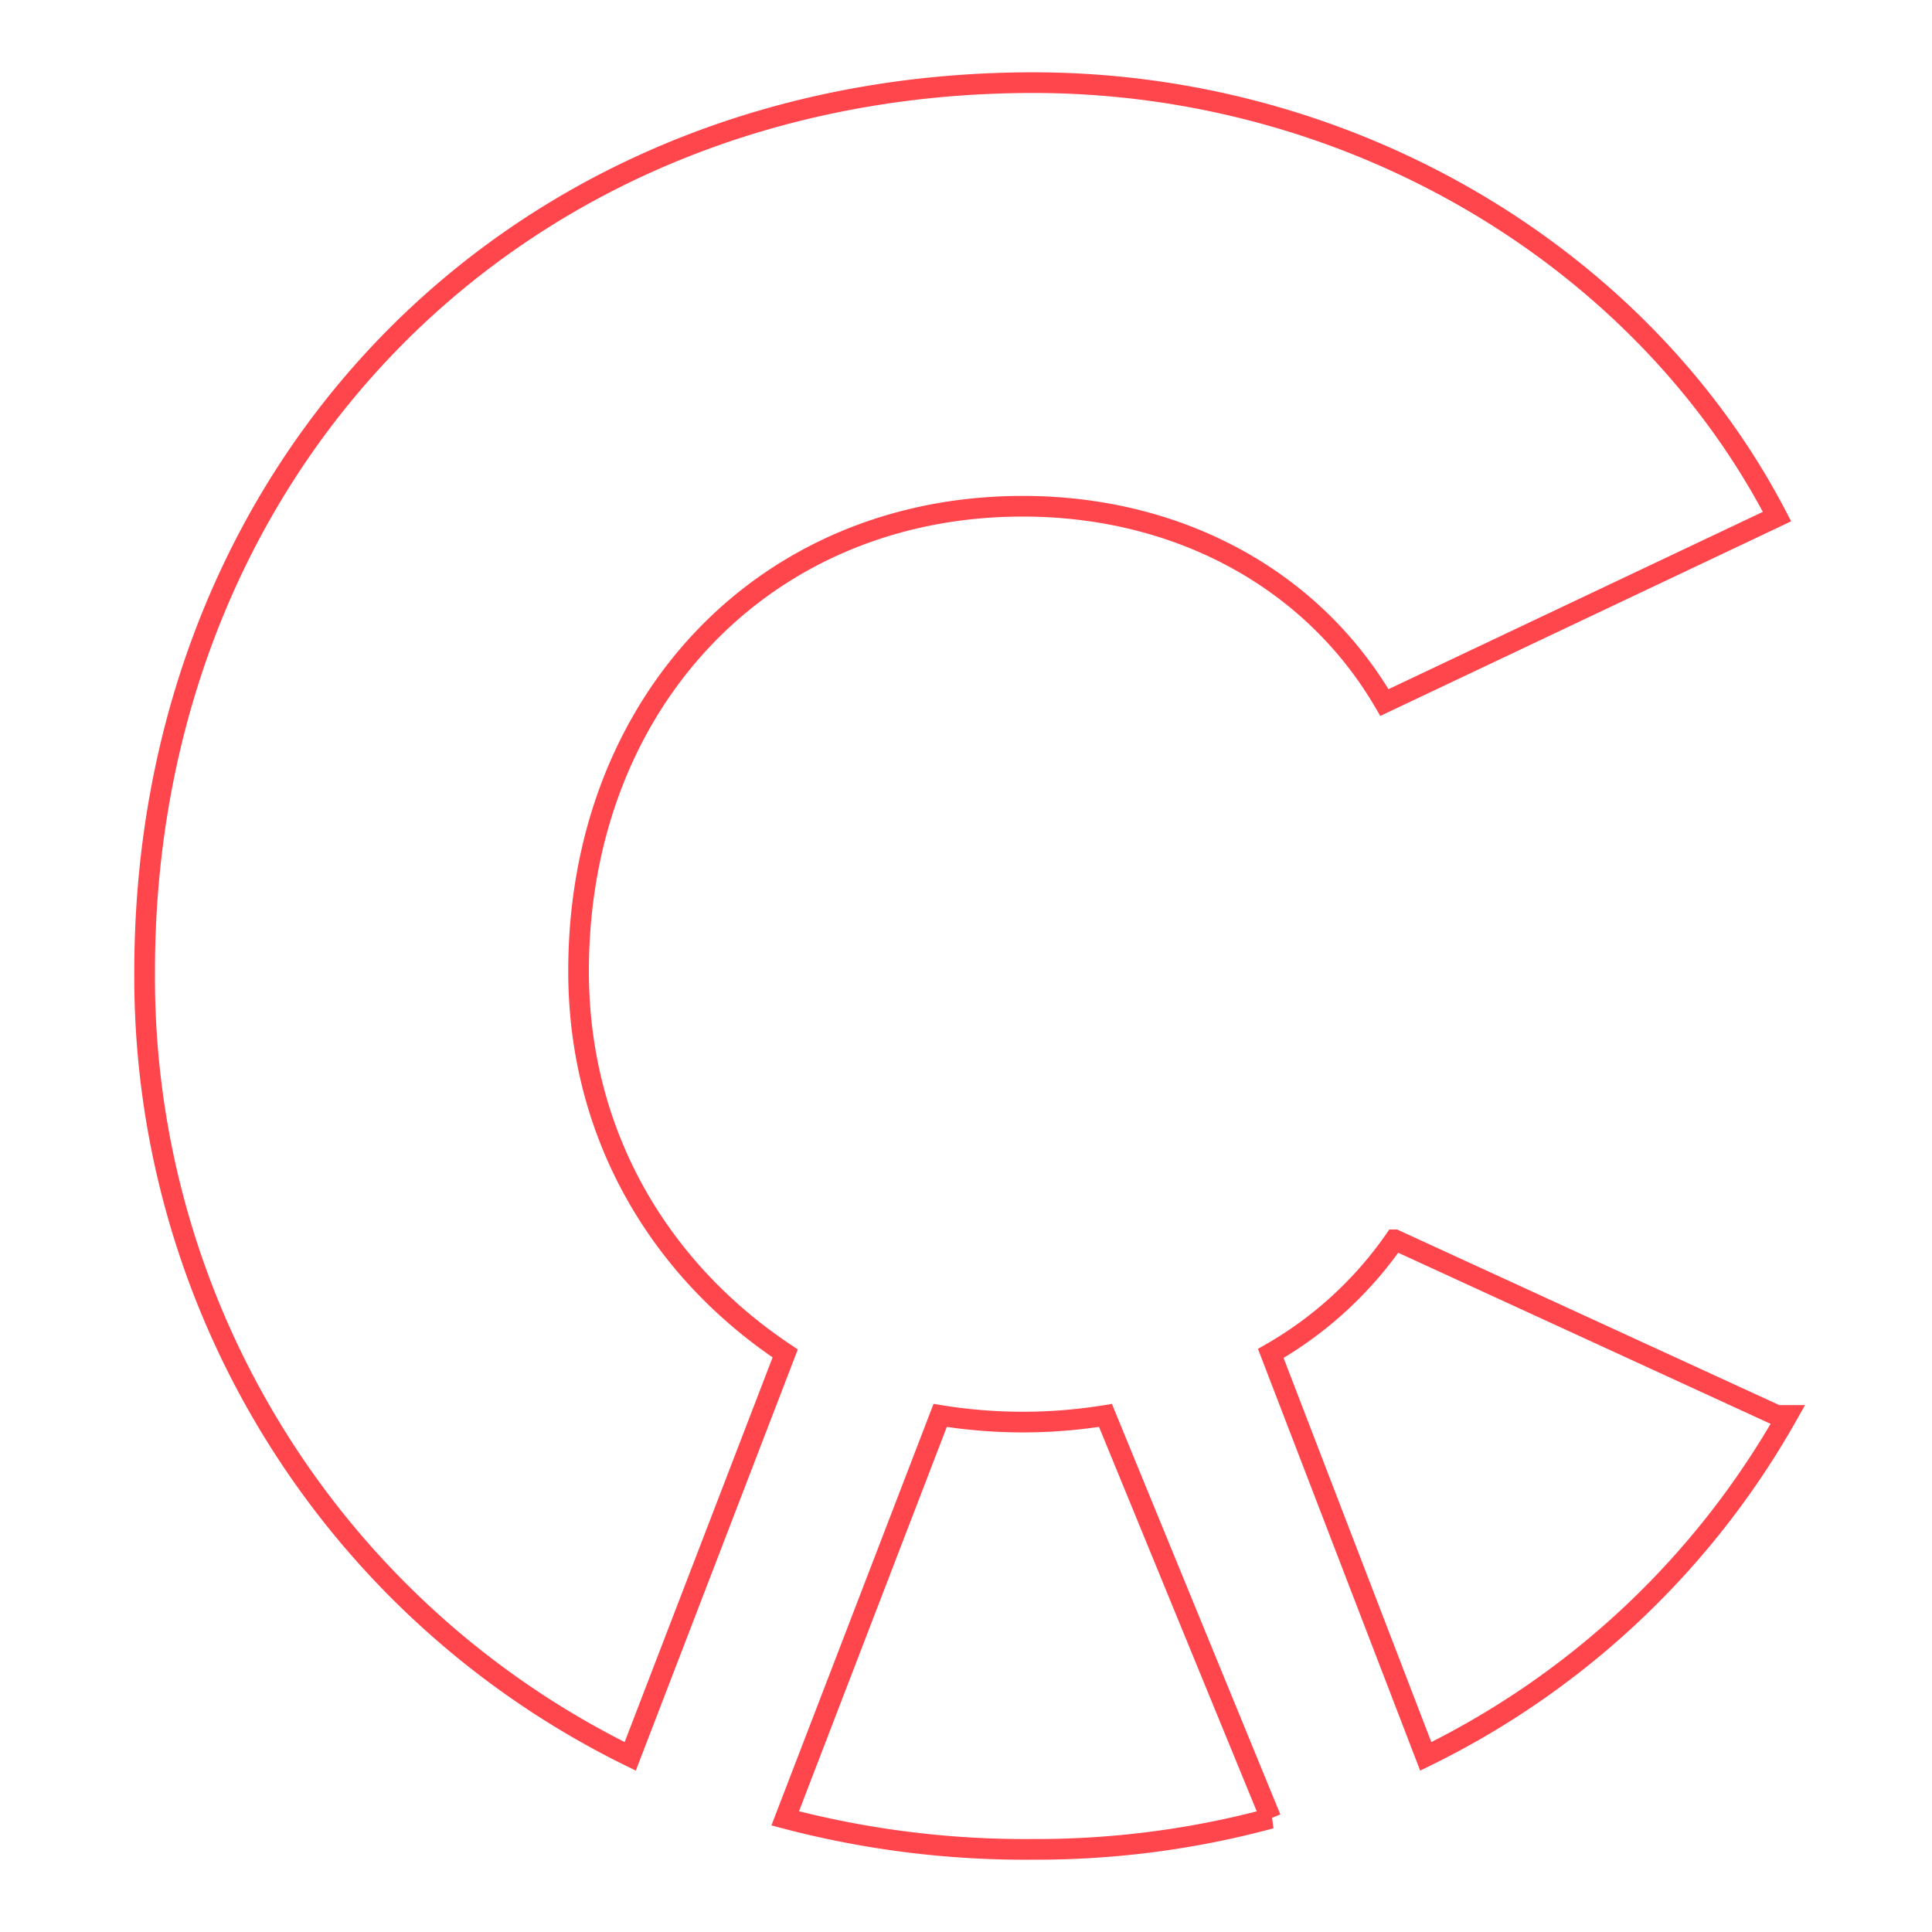 <svg xmlns="http://www.w3.org/2000/svg" viewBox="0 0 187 187" xmlns:v="https://vecta.io/nano"><defs><clipPath id="A"><path d="M0 0h187v187H0z"/></clipPath></defs><g clip-path="url(#A)"><path fill="none" stroke="#ff464c" stroke-width="2" d="M138 170a81 81 0 0 0 35-33h-1l-37-17a37 37 0 0 1-12 11zm-15 6-16-39a50 50 0 0 1-16 0l-15 39a91 91 0 0 0 24 3 87 87 0 0 0 23-3zM56 94c0 16 8 29 20 37l-15 39a84 84 0 0 1-47-76c0-49 36-86 86-86 31 0 59 17 72 42l-38 18c-7-12-20-19-35-19-25 0-43 19-43 45z"/></g></svg>